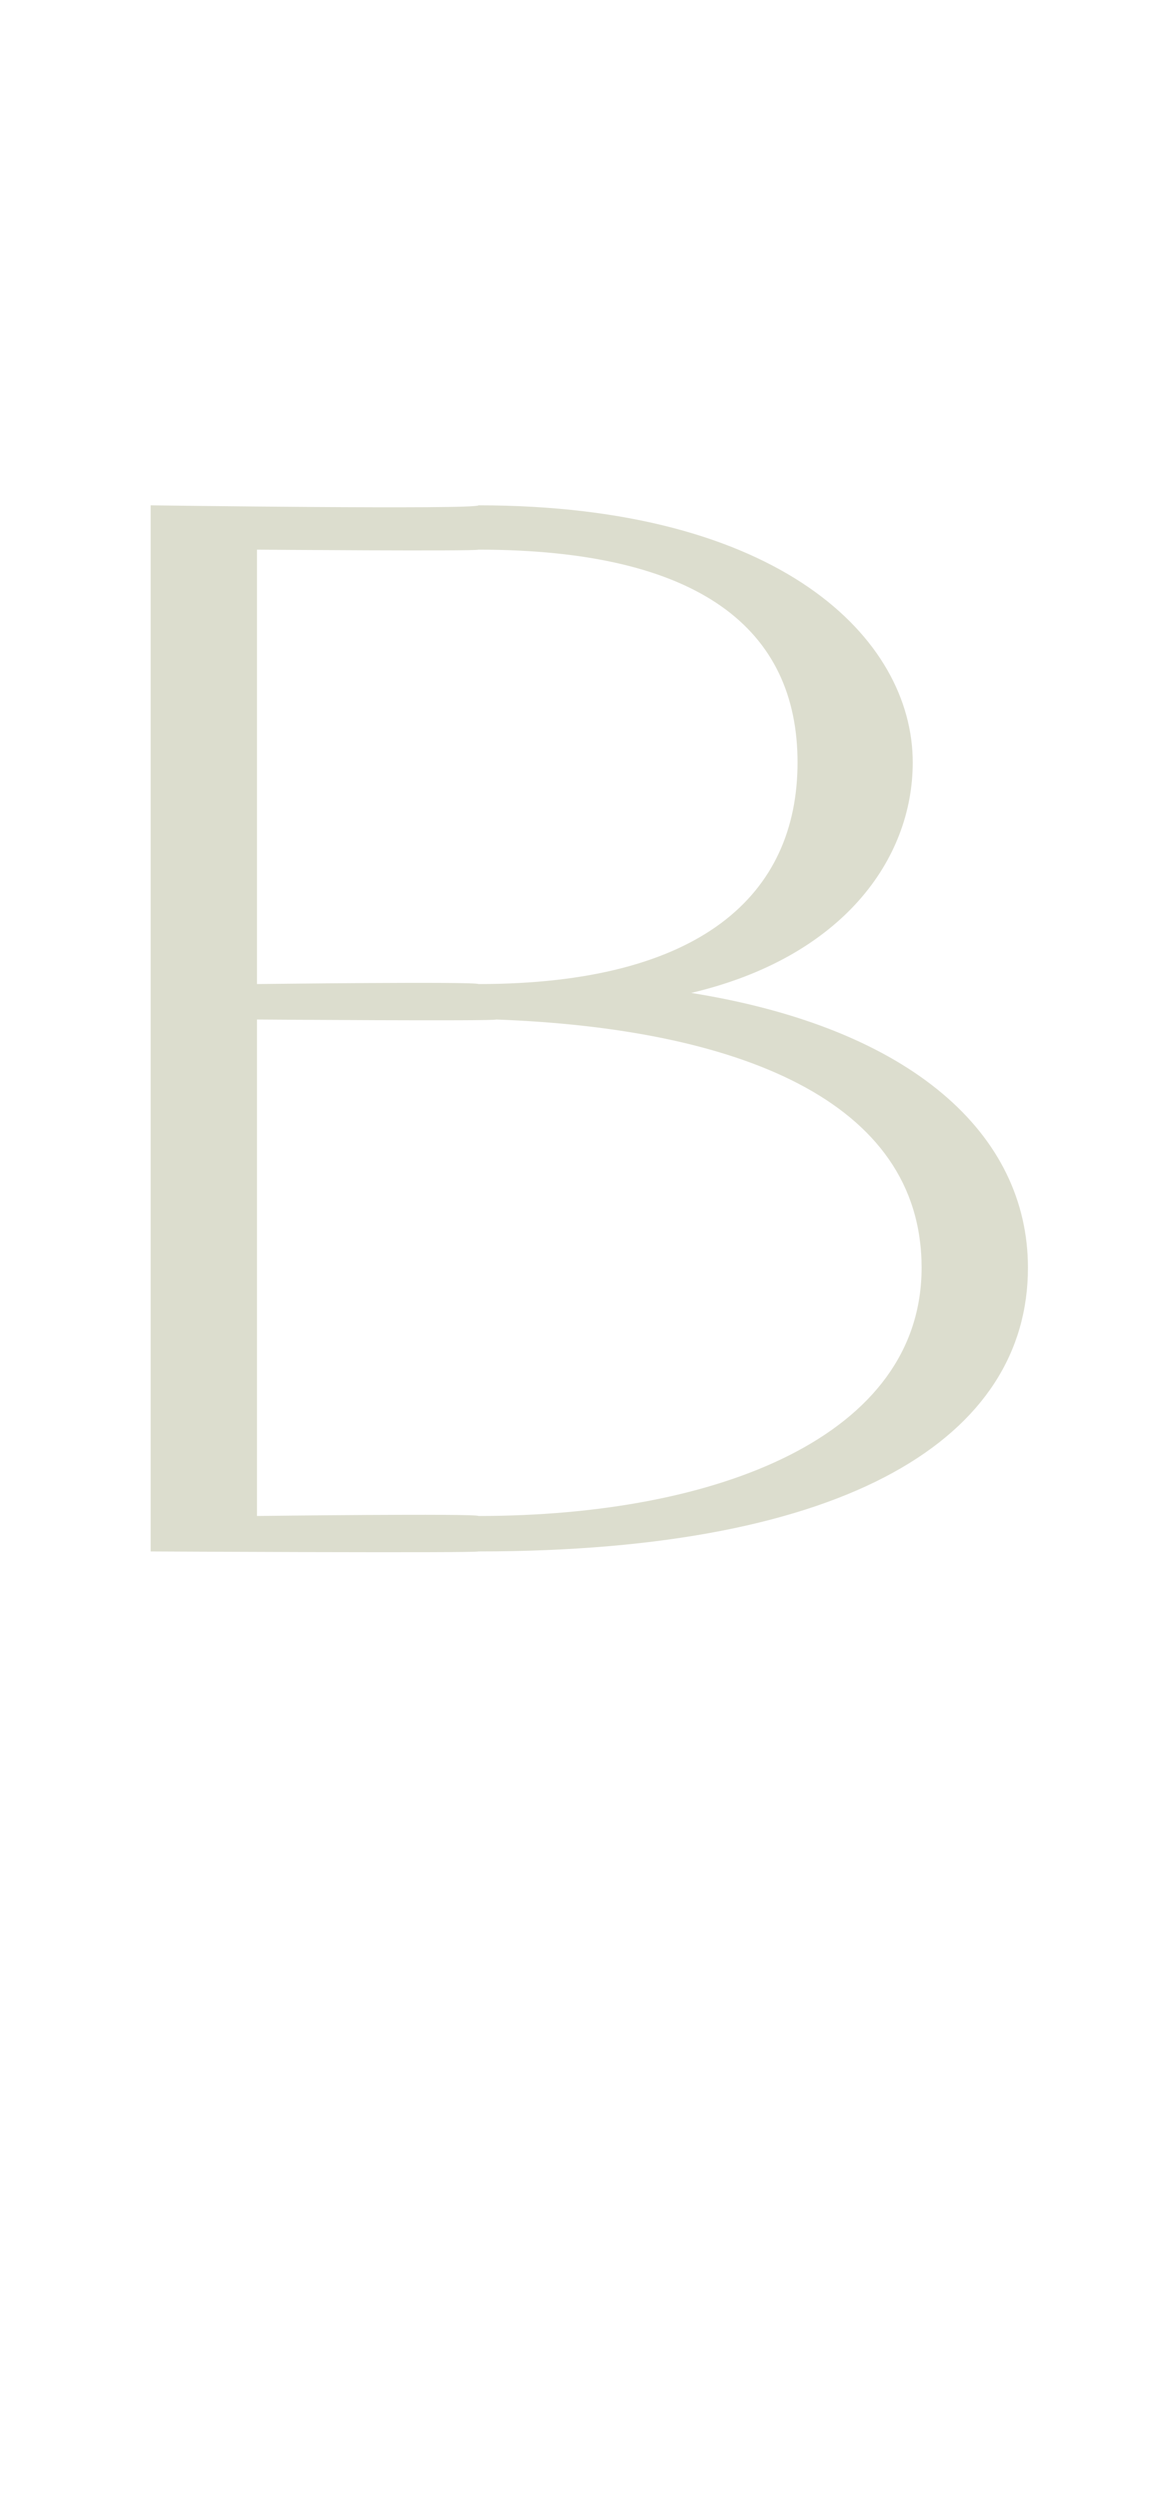 <?xml version="1.0" standalone="no"?><!DOCTYPE svg PUBLIC "-//W3C//DTD SVG 1.1//EN" "http://www.w3.org/Graphics/SVG/1.1/DTD/svg11.dtd"><svg xmlns="http://www.w3.org/2000/svg" version="1.1" width="13px" height="28.2px" viewBox="0 -2 13 28.2" style="top:-2px">  <desc>B</desc>  <defs/>  <g id="Polygon20420">    <path d="M 1.7 3.7 C 1.7 3.7 5.37 3.75 5.4 3.7 C 8.8 3.7 10.3 5.2 10.3 6.6 C 10.3 7.7 9.5 8.8 7.8 9.2 C 10.3 9.6 11.6 10.8 11.6 12.3 C 11.6 14.2 9.6 15.5 5.4 15.5 C 5.37 15.52 1.7 15.5 1.7 15.5 L 1.7 3.7 Z M 2.9 15.1 C 2.9 15.1 5.37 15.07 5.4 15.1 C 8.1 15.1 10.4 14.2 10.4 12.3 C 10.4 10.4 8.3 9.6 5.6 9.5 C 5.58 9.52 2.9 9.5 2.9 9.5 L 2.9 15.1 Z M 2.9 4.2 L 2.9 9.1 C 2.9 9.1 5.37 9.07 5.4 9.1 C 7.9 9.1 9 8.1 9 6.6 C 9 5.1 7.9 4.2 5.4 4.2 C 5.37 4.22 2.9 4.2 2.9 4.2 Z " stroke="none" fill="#dcddce"/>  </g></svg>